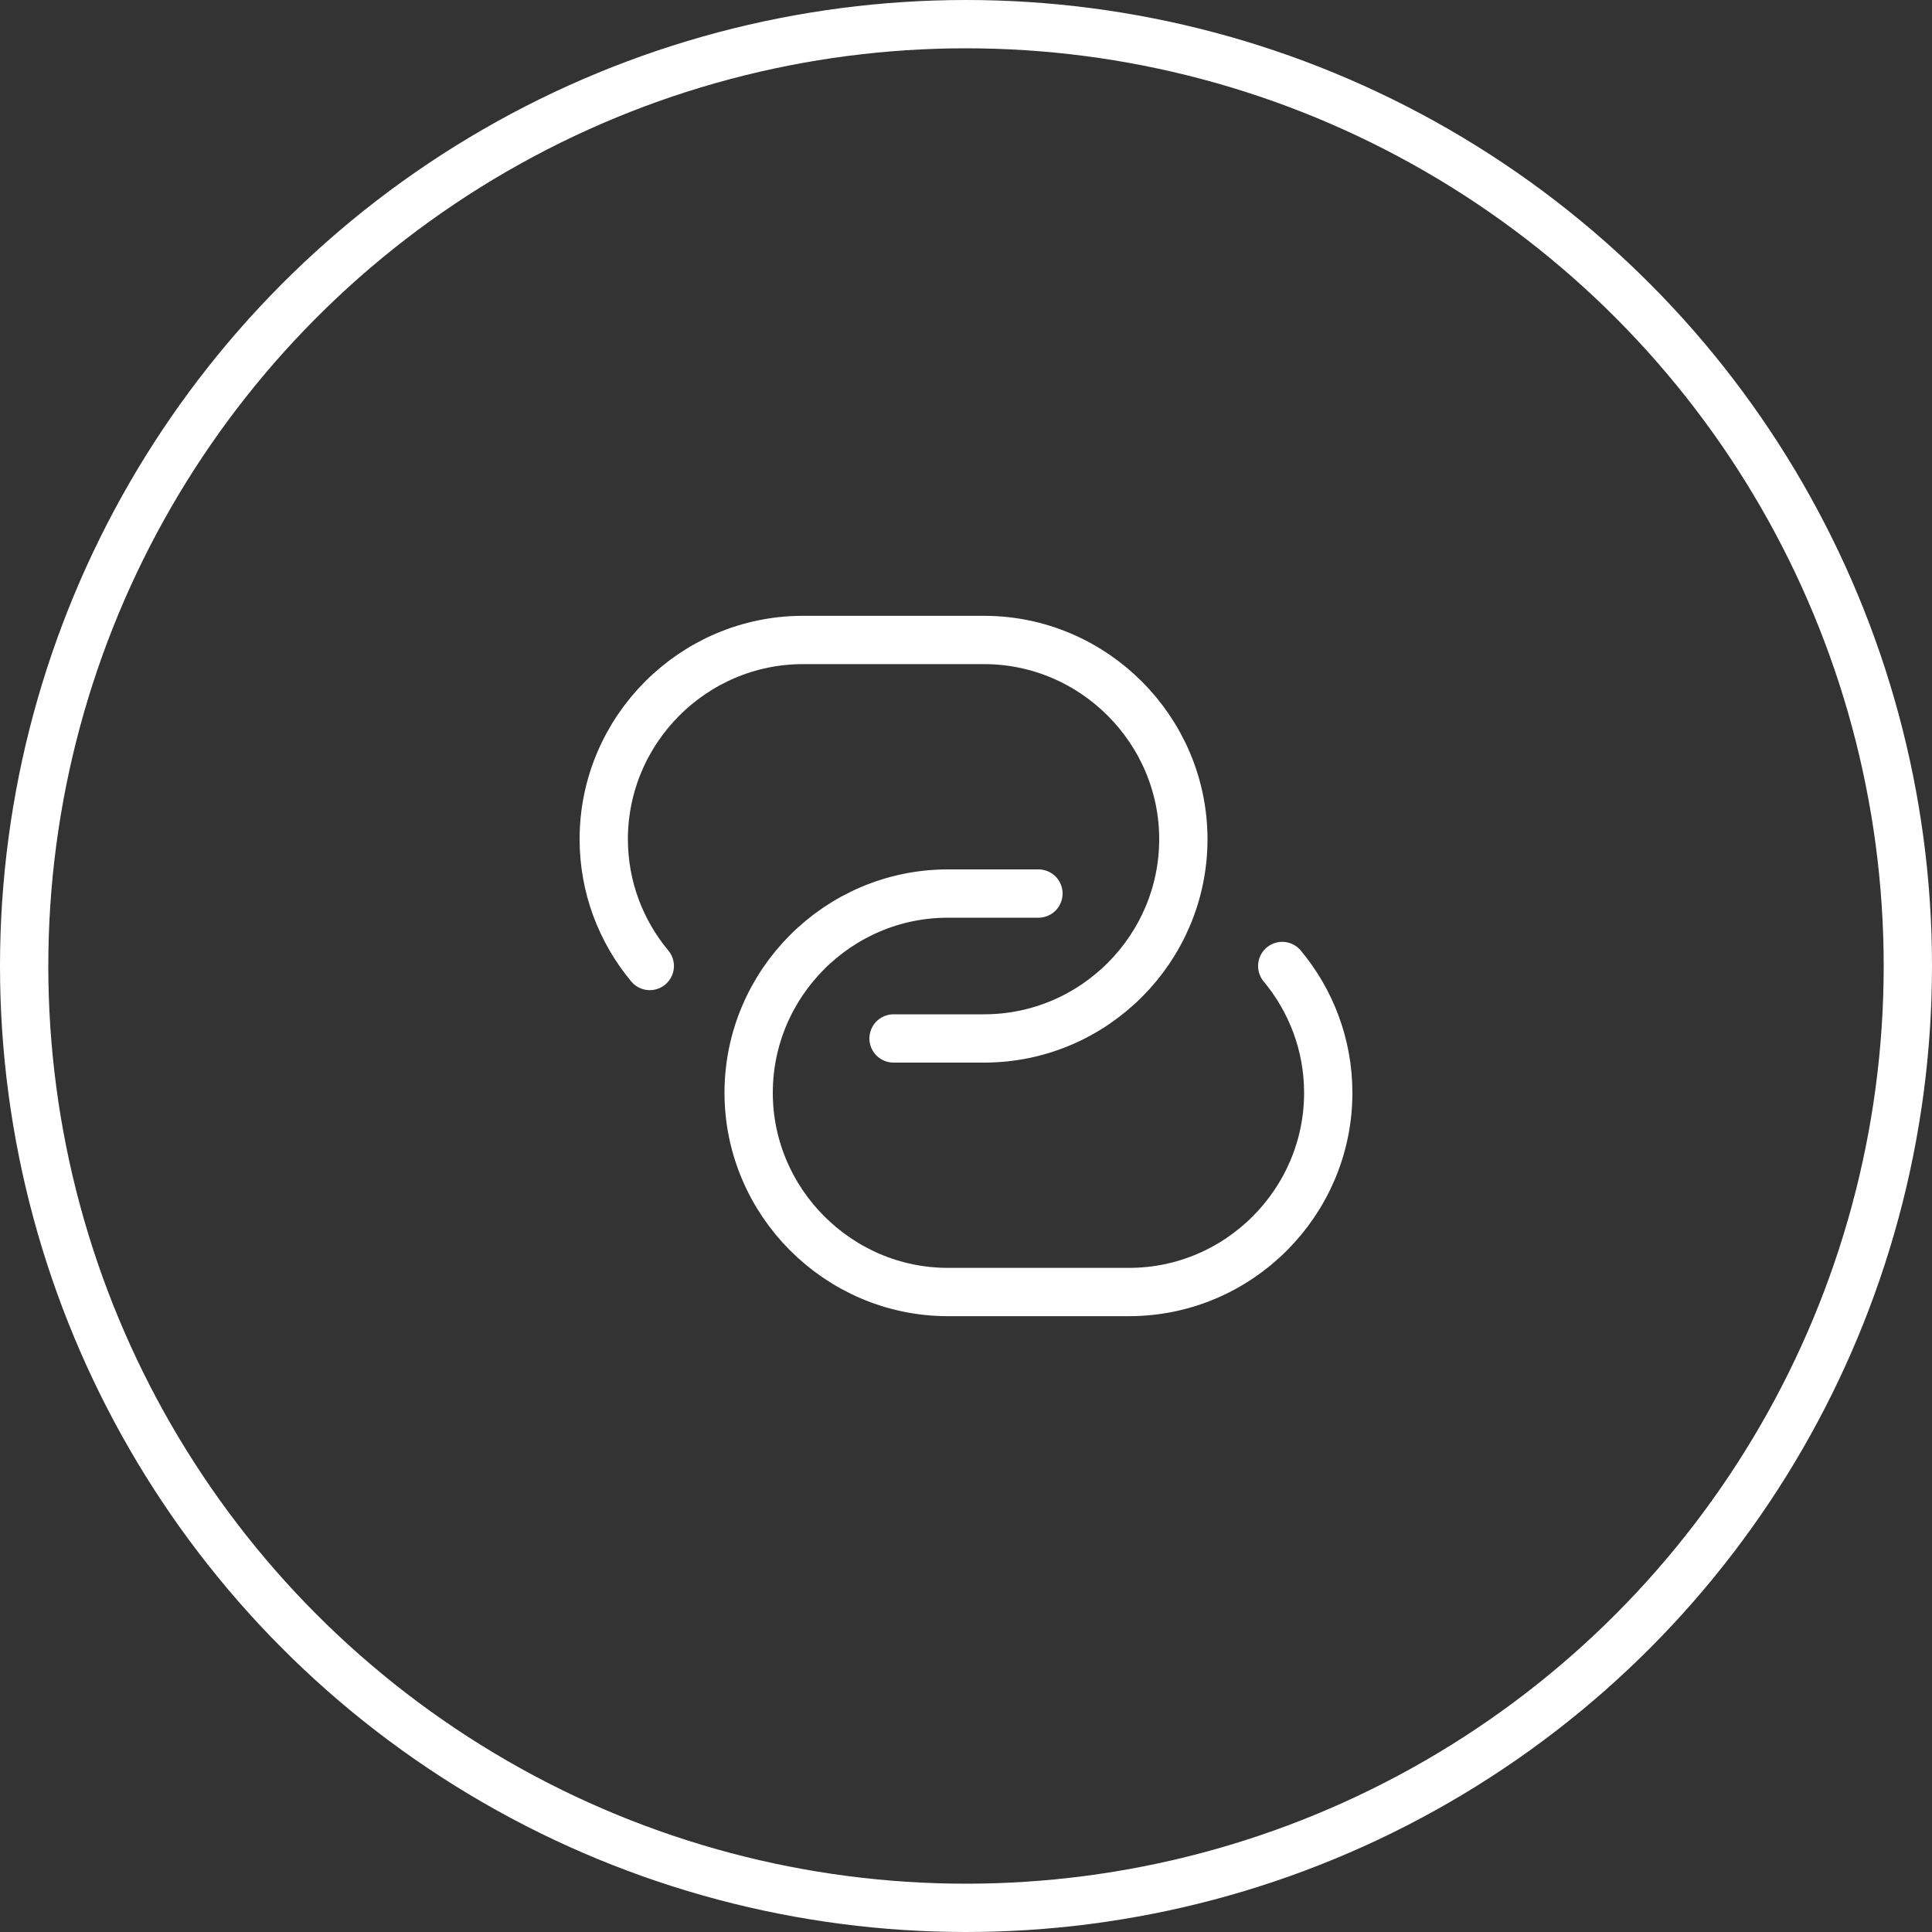 <?xml version="1.0" encoding="UTF-8"?> <svg xmlns="http://www.w3.org/2000/svg" width="40" height="40" viewBox="0 0 40 40" fill="none"><rect x="0" y="0" width="40" height="40" fill="#333333" stroke="none"/> <circle cx="20" cy="20" r="19.5" stroke="white"></circle> <path d="M13.453 20C12.86 19.288 12.5 18.372 12.5 17.375C12.5 15.11 14.352 13.25 16.625 13.25H20.375C22.64 13.25 24.5 15.11 24.5 17.375C24.5 19.64 22.648 21.5 20.375 21.5H18.5" stroke="white" stroke-linecap="round" stroke-linejoin="round"></path> <path d="M26.547 20C27.14 20.712 27.5 21.628 27.5 22.625C27.5 24.89 25.648 26.75 23.375 26.75H19.625C17.36 26.75 15.5 24.89 15.5 22.625C15.5 20.36 17.352 18.5 19.625 18.5H21.5" stroke="white" stroke-linecap="round" stroke-linejoin="round"></path> </svg> 